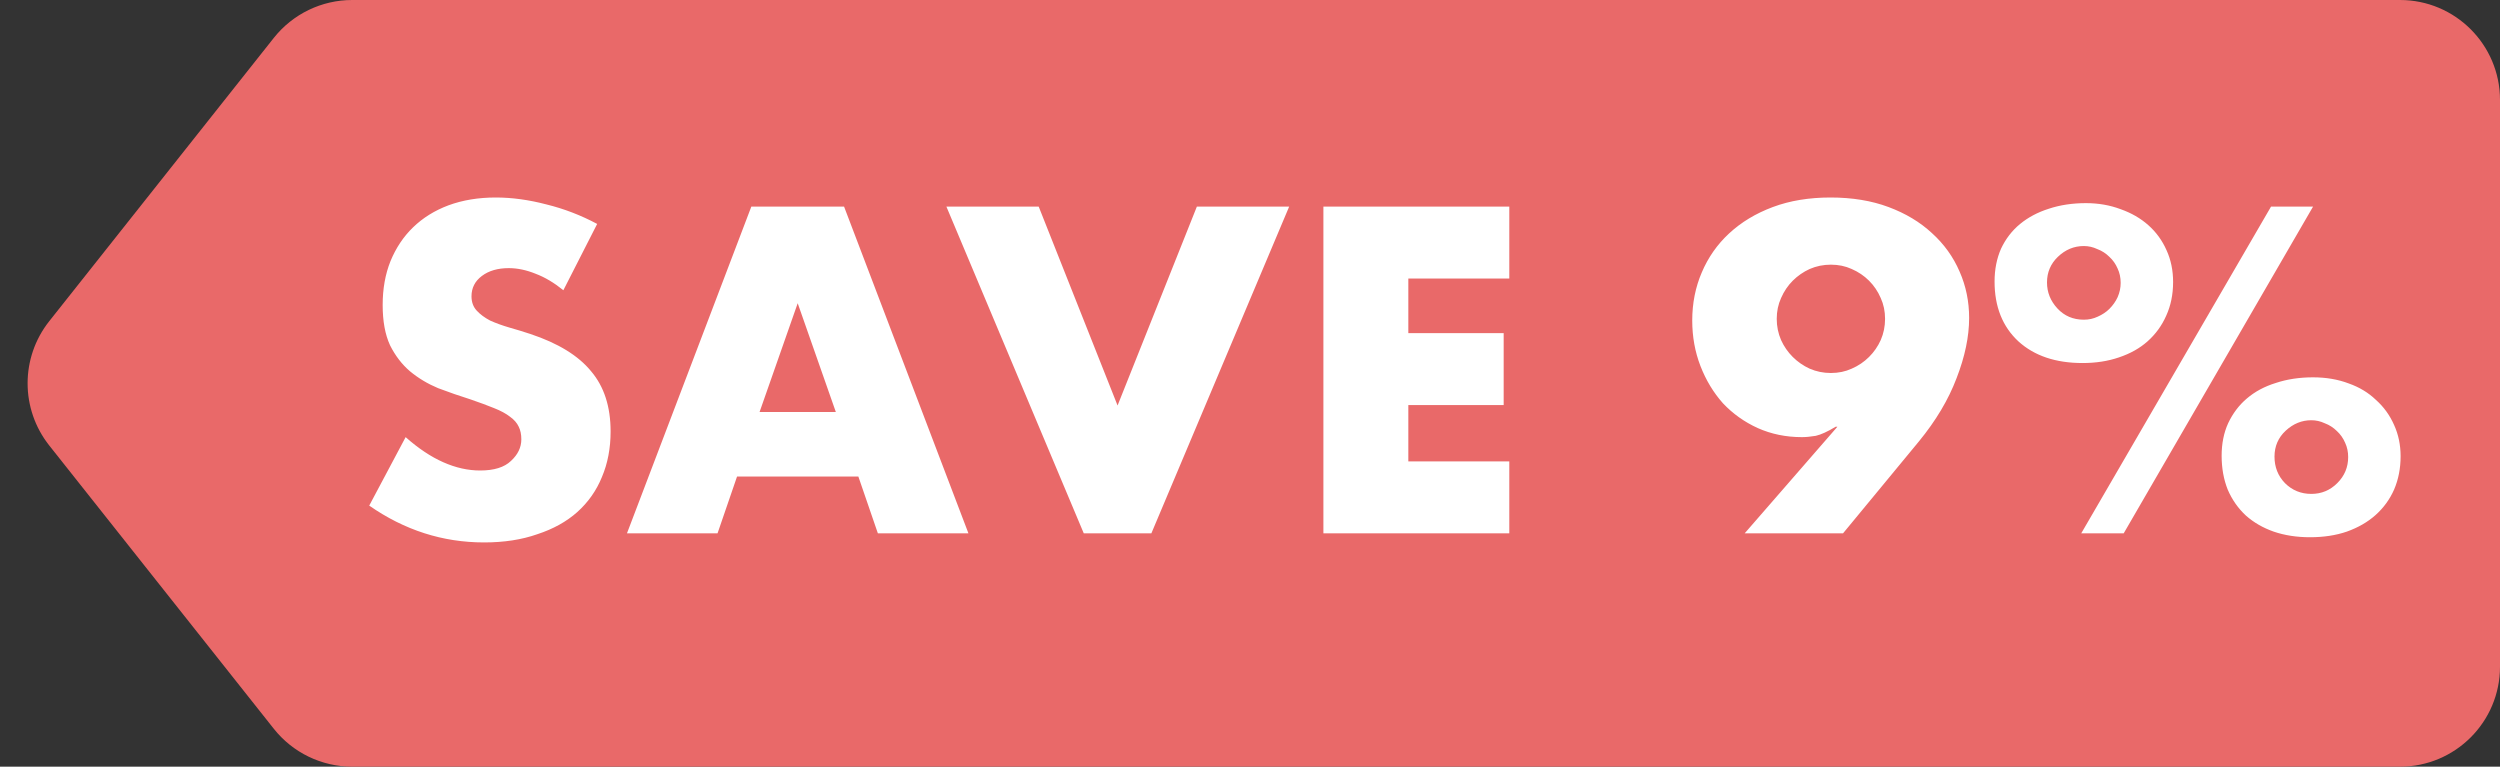 <svg width="75" height="23" viewBox="0 0 75 23" fill="none" xmlns="http://www.w3.org/2000/svg">
<rect x="0" y="0" width="75" height="23" fill="#333333" stroke="none"/>
<path d="M8.215 1.136C8.784 0.419 9.65 0 10.566 0H72C73.657 0 75 1.343 75 3V20C75 21.657 73.657 23 72 23H10.566C9.65 23 8.784 22.581 8.215 21.864L1.477 13.364C0.612 12.272 0.612 10.728 1.477 9.636L8.215 1.136Z" fill="#E96969"/>
<path d="M16.901 8.707C16.623 8.482 16.346 8.317 16.069 8.213C15.791 8.1 15.523 8.044 15.263 8.044C14.933 8.044 14.665 8.122 14.457 8.278C14.249 8.434 14.145 8.638 14.145 8.889C14.145 9.062 14.197 9.205 14.301 9.318C14.405 9.431 14.539 9.53 14.704 9.617C14.877 9.695 15.068 9.764 15.276 9.825C15.492 9.886 15.705 9.951 15.913 10.02C16.745 10.297 17.351 10.67 17.733 11.138C18.123 11.597 18.318 12.2 18.318 12.945C18.318 13.448 18.231 13.903 18.058 14.31C17.893 14.717 17.646 15.068 17.317 15.363C16.996 15.649 16.597 15.87 16.121 16.026C15.653 16.191 15.12 16.273 14.522 16.273C13.282 16.273 12.134 15.905 11.077 15.168L12.169 13.114C12.55 13.452 12.927 13.703 13.3 13.868C13.672 14.033 14.041 14.115 14.405 14.115C14.821 14.115 15.128 14.02 15.328 13.829C15.536 13.638 15.64 13.422 15.64 13.179C15.64 13.032 15.614 12.906 15.562 12.802C15.51 12.689 15.423 12.59 15.302 12.503C15.18 12.408 15.02 12.321 14.821 12.243C14.63 12.165 14.396 12.078 14.119 11.983C13.789 11.879 13.464 11.766 13.144 11.645C12.832 11.515 12.55 11.346 12.299 11.138C12.056 10.93 11.857 10.67 11.701 10.358C11.553 10.037 11.48 9.634 11.48 9.149C11.48 8.664 11.558 8.226 11.714 7.836C11.878 7.437 12.104 7.099 12.39 6.822C12.684 6.536 13.04 6.315 13.456 6.159C13.88 6.003 14.353 5.925 14.873 5.925C15.358 5.925 15.865 5.994 16.394 6.133C16.922 6.263 17.429 6.458 17.915 6.718L16.901 8.707ZM25.075 12.36L23.931 9.097L22.787 12.36H25.075ZM25.751 14.297H22.111L21.526 16H18.809L22.54 6.198H25.322L29.053 16H26.336L25.751 14.297ZM31.161 6.198L33.527 12.165L35.906 6.198H38.675L34.541 16H32.513L28.392 6.198H31.161ZM45.279 8.356H42.25V9.994H45.11V12.152H42.25V13.842H45.279V16H39.702V6.198H45.279V8.356ZM52.34 16L55.122 12.802H55.07C54.828 12.949 54.628 13.04 54.472 13.075C54.316 13.101 54.178 13.114 54.056 13.114C53.58 13.114 53.138 13.023 52.73 12.841C52.332 12.659 51.985 12.412 51.69 12.1C51.404 11.779 51.179 11.407 51.014 10.982C50.85 10.557 50.767 10.102 50.767 9.617C50.767 9.097 50.863 8.616 51.053 8.174C51.244 7.723 51.517 7.333 51.872 7.004C52.236 6.666 52.674 6.402 53.185 6.211C53.697 6.02 54.273 5.925 54.914 5.925C55.564 5.925 56.145 6.02 56.656 6.211C57.168 6.402 57.601 6.662 57.956 6.991C58.32 7.32 58.598 7.706 58.788 8.148C58.979 8.581 59.074 9.045 59.074 9.539C59.074 10.094 58.949 10.696 58.697 11.346C58.455 11.987 58.078 12.62 57.566 13.244L55.291 16H52.34ZM56.552 9.565C56.552 9.34 56.509 9.132 56.422 8.941C56.336 8.742 56.219 8.568 56.071 8.421C55.924 8.274 55.751 8.157 55.551 8.07C55.361 7.983 55.153 7.94 54.927 7.94C54.702 7.94 54.49 7.983 54.29 8.07C54.1 8.157 53.931 8.274 53.783 8.421C53.636 8.568 53.519 8.742 53.432 8.941C53.346 9.132 53.302 9.34 53.302 9.565C53.302 9.79 53.346 10.003 53.432 10.202C53.519 10.393 53.636 10.562 53.783 10.709C53.931 10.856 54.1 10.973 54.29 11.06C54.49 11.147 54.702 11.19 54.927 11.19C55.153 11.19 55.361 11.147 55.551 11.06C55.751 10.973 55.924 10.856 56.071 10.709C56.219 10.562 56.336 10.393 56.422 10.202C56.509 10.003 56.552 9.79 56.552 9.565ZM68.235 13.699C68.235 14.011 68.339 14.275 68.547 14.492C68.764 14.709 69.028 14.817 69.34 14.817C69.644 14.817 69.904 14.709 70.12 14.492C70.337 14.275 70.445 14.015 70.445 13.712C70.445 13.556 70.415 13.413 70.354 13.283C70.294 13.144 70.211 13.027 70.107 12.932C70.003 12.828 69.882 12.75 69.743 12.698C69.613 12.637 69.479 12.607 69.34 12.607C69.054 12.607 68.799 12.711 68.573 12.919C68.348 13.127 68.235 13.387 68.235 13.699ZM66.649 13.673C66.649 13.309 66.714 12.984 66.844 12.698C66.983 12.403 67.169 12.156 67.403 11.957C67.646 11.749 67.936 11.593 68.274 11.489C68.612 11.376 68.985 11.32 69.392 11.32C69.782 11.32 70.138 11.381 70.458 11.502C70.779 11.615 71.052 11.779 71.277 11.996C71.511 12.204 71.693 12.455 71.823 12.75C71.953 13.036 72.018 13.348 72.018 13.686C72.018 14.05 71.953 14.384 71.823 14.687C71.693 14.982 71.507 15.237 71.264 15.454C71.03 15.662 70.744 15.827 70.406 15.948C70.077 16.061 69.709 16.117 69.301 16.117C68.903 16.117 68.539 16.061 68.209 15.948C67.889 15.835 67.611 15.675 67.377 15.467C67.143 15.25 66.961 14.99 66.831 14.687C66.71 14.384 66.649 14.046 66.649 13.673ZM68.131 6.198H69.392L63.711 16H62.437L68.131 6.198ZM61.41 8.473C61.41 8.768 61.514 9.028 61.722 9.253C61.93 9.478 62.195 9.591 62.515 9.591C62.663 9.591 62.801 9.561 62.931 9.5C63.07 9.439 63.187 9.361 63.282 9.266C63.386 9.162 63.469 9.045 63.529 8.915C63.59 8.776 63.62 8.633 63.62 8.486C63.62 8.33 63.59 8.187 63.529 8.057C63.469 7.918 63.386 7.801 63.282 7.706C63.178 7.602 63.057 7.524 62.918 7.472C62.788 7.411 62.654 7.381 62.515 7.381C62.221 7.381 61.961 7.489 61.735 7.706C61.519 7.914 61.41 8.17 61.41 8.473ZM59.837 8.447C59.837 8.083 59.902 7.754 60.032 7.459C60.171 7.164 60.362 6.917 60.604 6.718C60.847 6.519 61.133 6.367 61.462 6.263C61.8 6.15 62.173 6.094 62.58 6.094C62.953 6.094 63.3 6.155 63.62 6.276C63.941 6.389 64.218 6.549 64.452 6.757C64.686 6.965 64.868 7.216 64.998 7.511C65.128 7.797 65.193 8.113 65.193 8.46C65.193 8.833 65.124 9.171 64.985 9.474C64.855 9.769 64.669 10.024 64.426 10.241C64.192 10.449 63.906 10.609 63.568 10.722C63.239 10.835 62.875 10.891 62.476 10.891C61.67 10.891 61.029 10.674 60.552 10.241C60.076 9.799 59.837 9.201 59.837 8.447Z" fill="white"/>
</svg>
